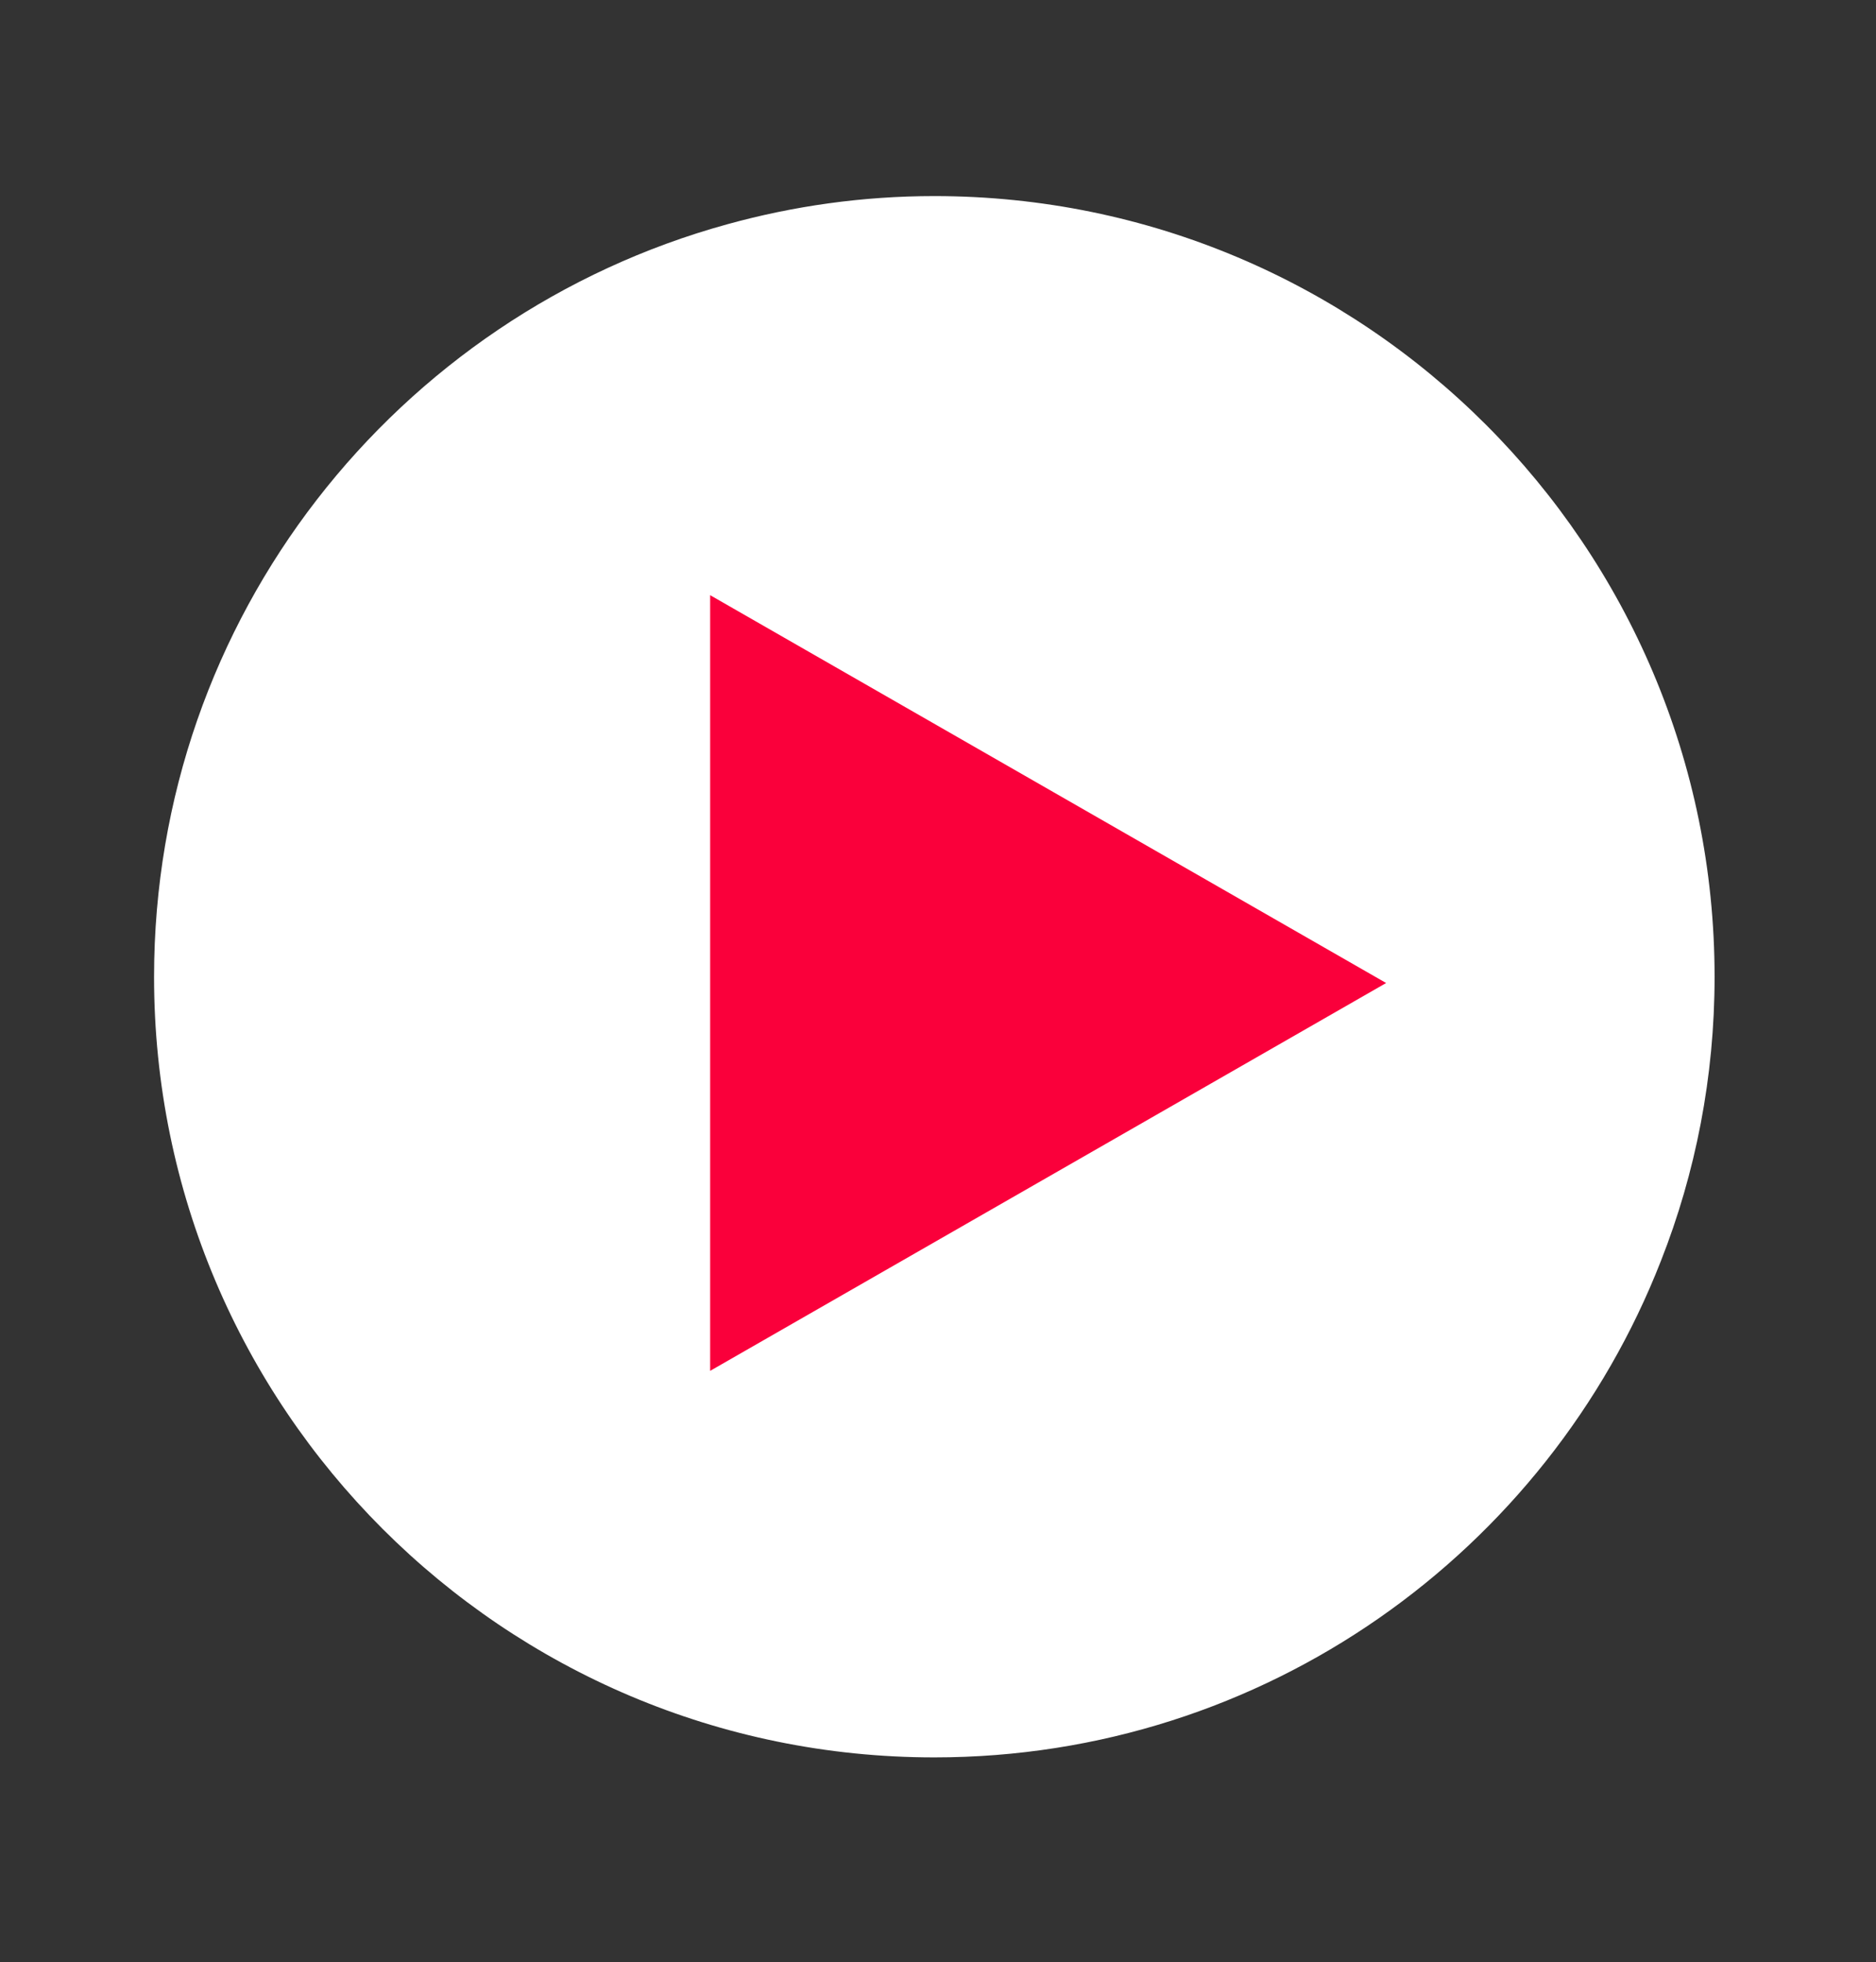 <?xml version="1.0" encoding="utf-8"?>
<!-- Generator: Adobe Illustrator 24.0.0, SVG Export Plug-In . SVG Version: 6.00 Build 0)  -->
<svg version="1.1" id="Capa_1" xmlns="http://www.w3.org/2000/svg" xmlns:xlink="http://www.w3.org/1999/xlink" x="0px" y="0px"
	 viewBox="0 0 433.5 453.3" style="enable-background:new 0 0 433.5 453.3;" xml:space="preserve">
<rect x="0" y="0" width="433.5" height="453.3" fill="#333333" stroke="none"/>
<style type="text/css">
	.st0{fill:#FFFFFF;}
	.st1{fill:#FA003B;}
</style>
<path class="st0" d="M215.9,45.3c-16.6,0-32.6,2.3-47.8,6.5c-76.4,21-132.5,90.8-132.5,173.9c0,99.6,80.7,180.3,180.3,180.3
	c76.4,0,141.7-47.6,167.9-114.7c8-20.3,12.4-42.5,12.4-65.6C396.2,126,315.4,45.3,215.9,45.3z"/>
<polygon class="st1" points="164.1,137.5 164.1,316.7 320.3,227.1 "/>
</svg>
